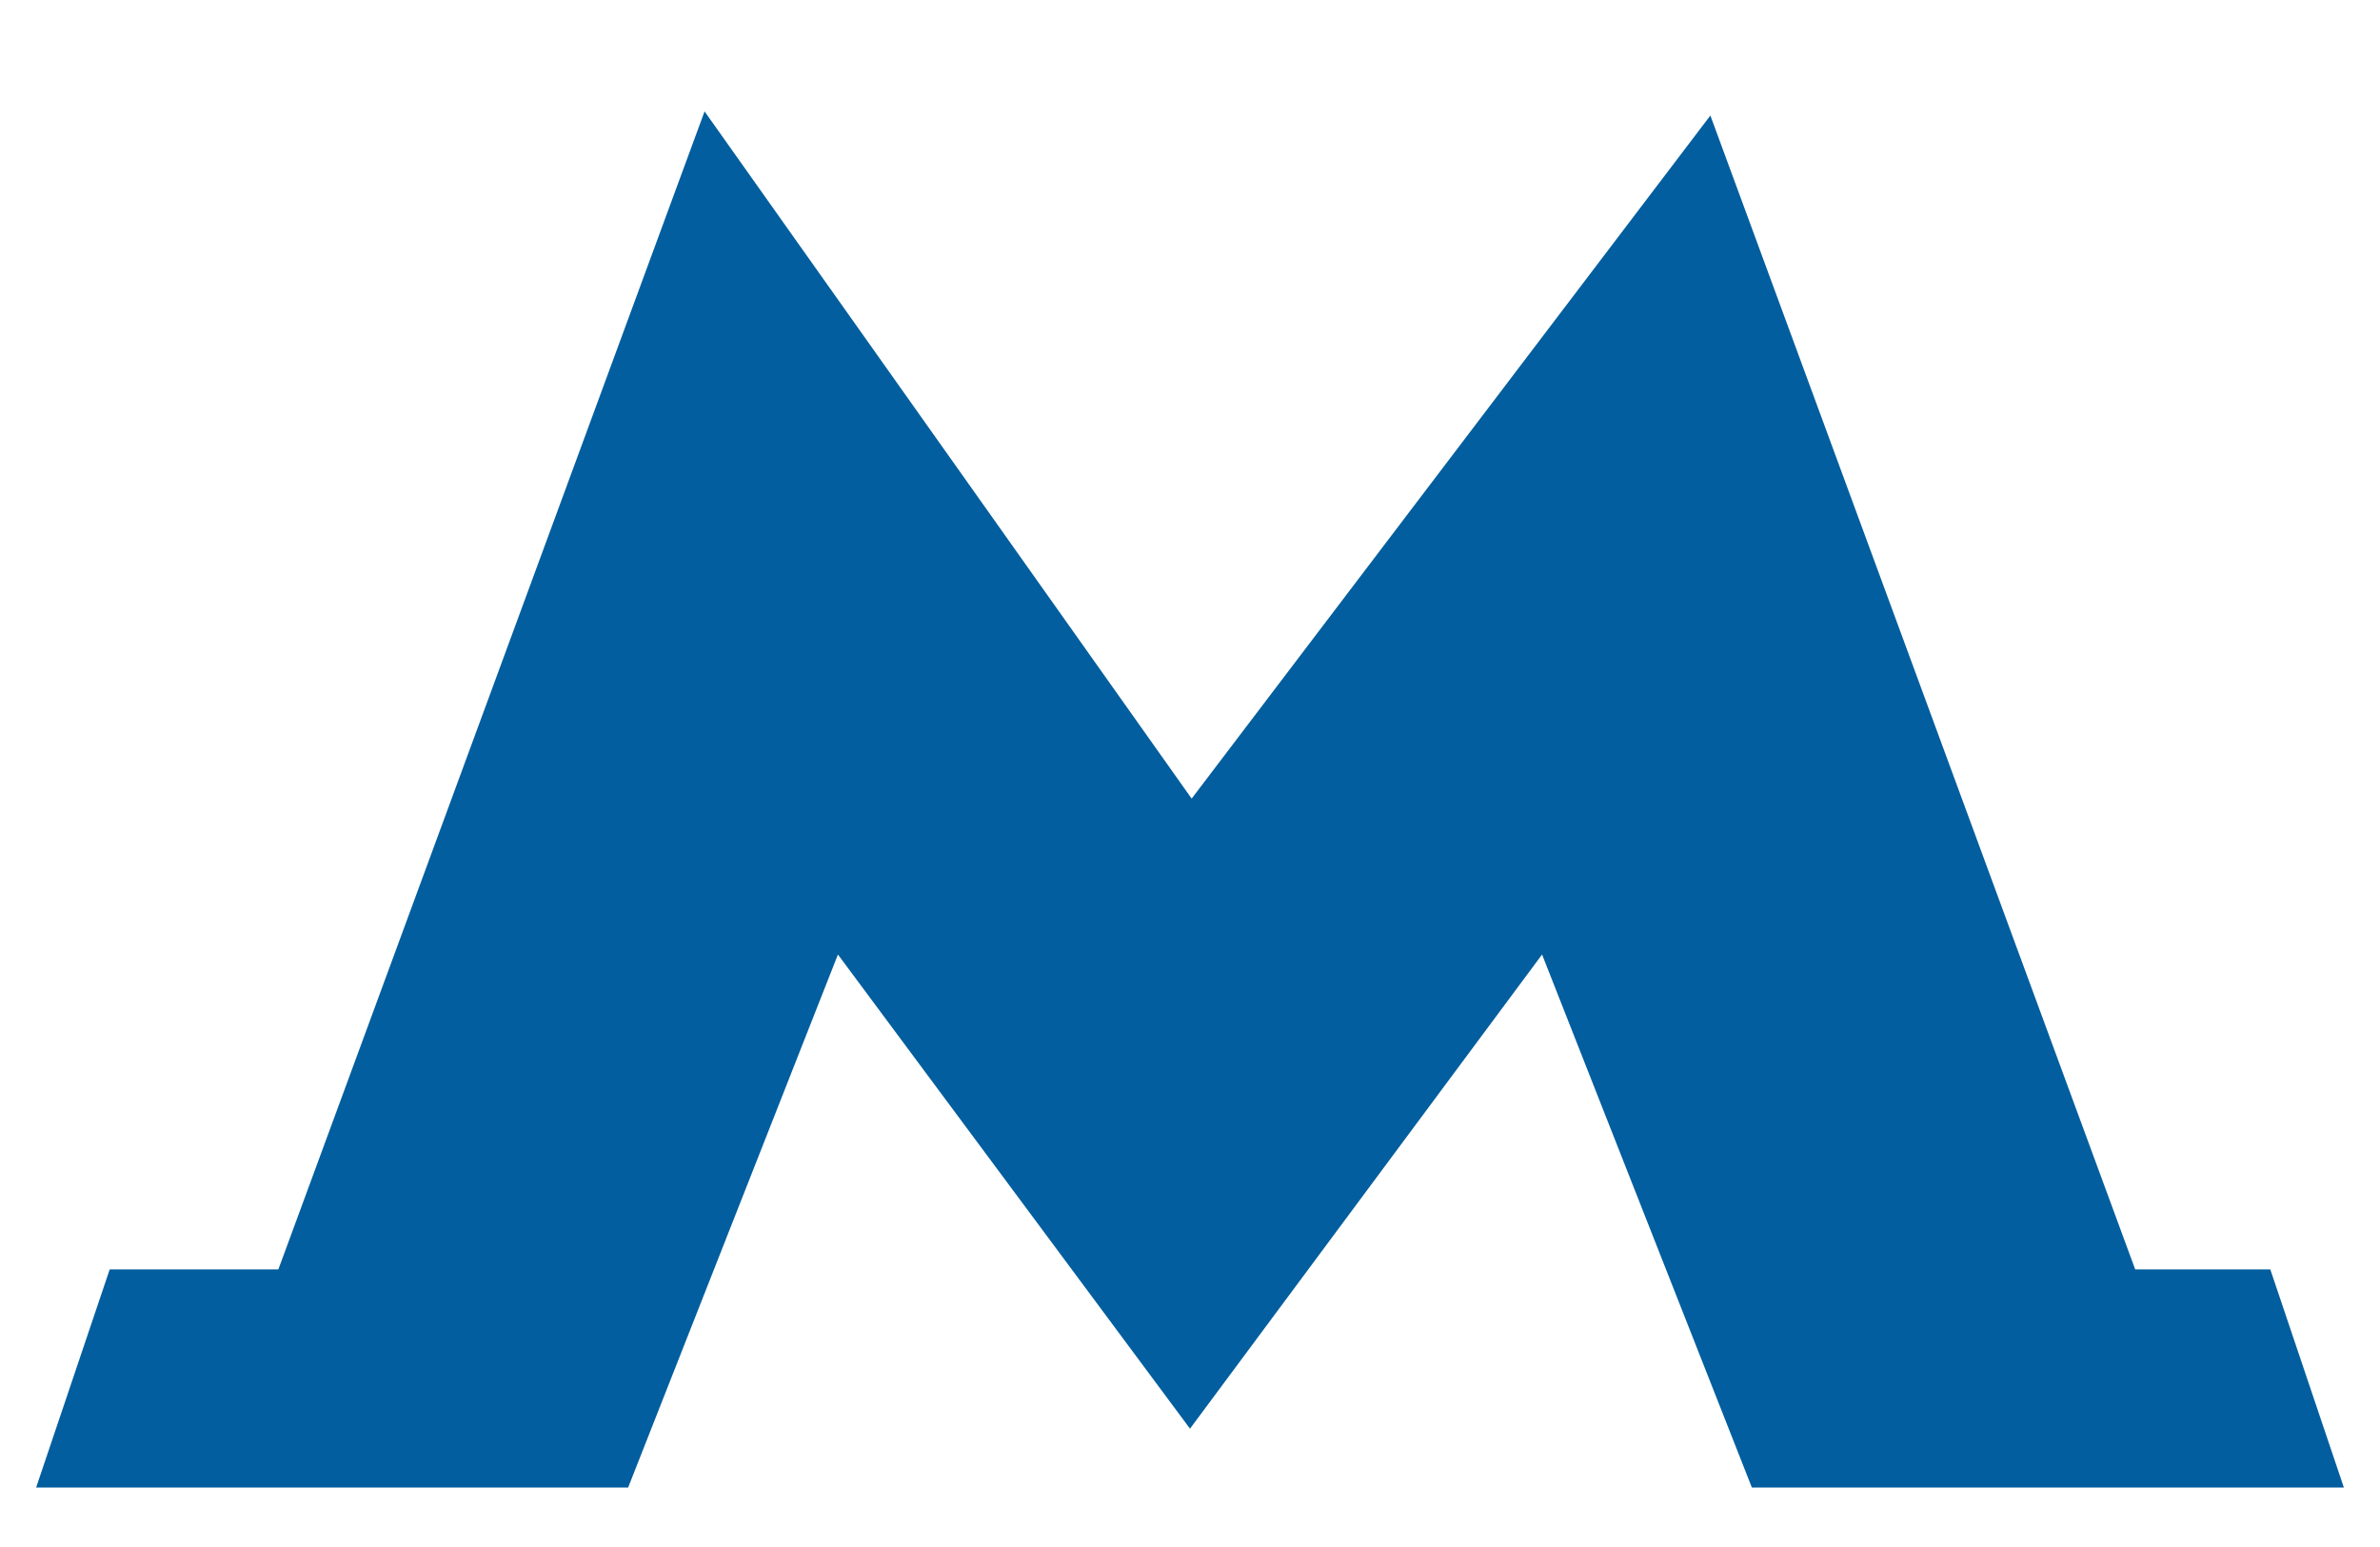 <?xml version="1.0" encoding="UTF-8"?> <svg xmlns="http://www.w3.org/2000/svg" width="20" height="13" viewBox="0 0 20 13" fill="none"> <path d="M1 12L1.281 11.167H2.688L6.062 2L10 7.556L14.219 2L17.594 11.167H18.719L19 12H15.062L13.094 7L10 11.167L6.906 7L4.938 12H1Z" fill="#025E9E" stroke="#025E9E"></path> </svg> 
